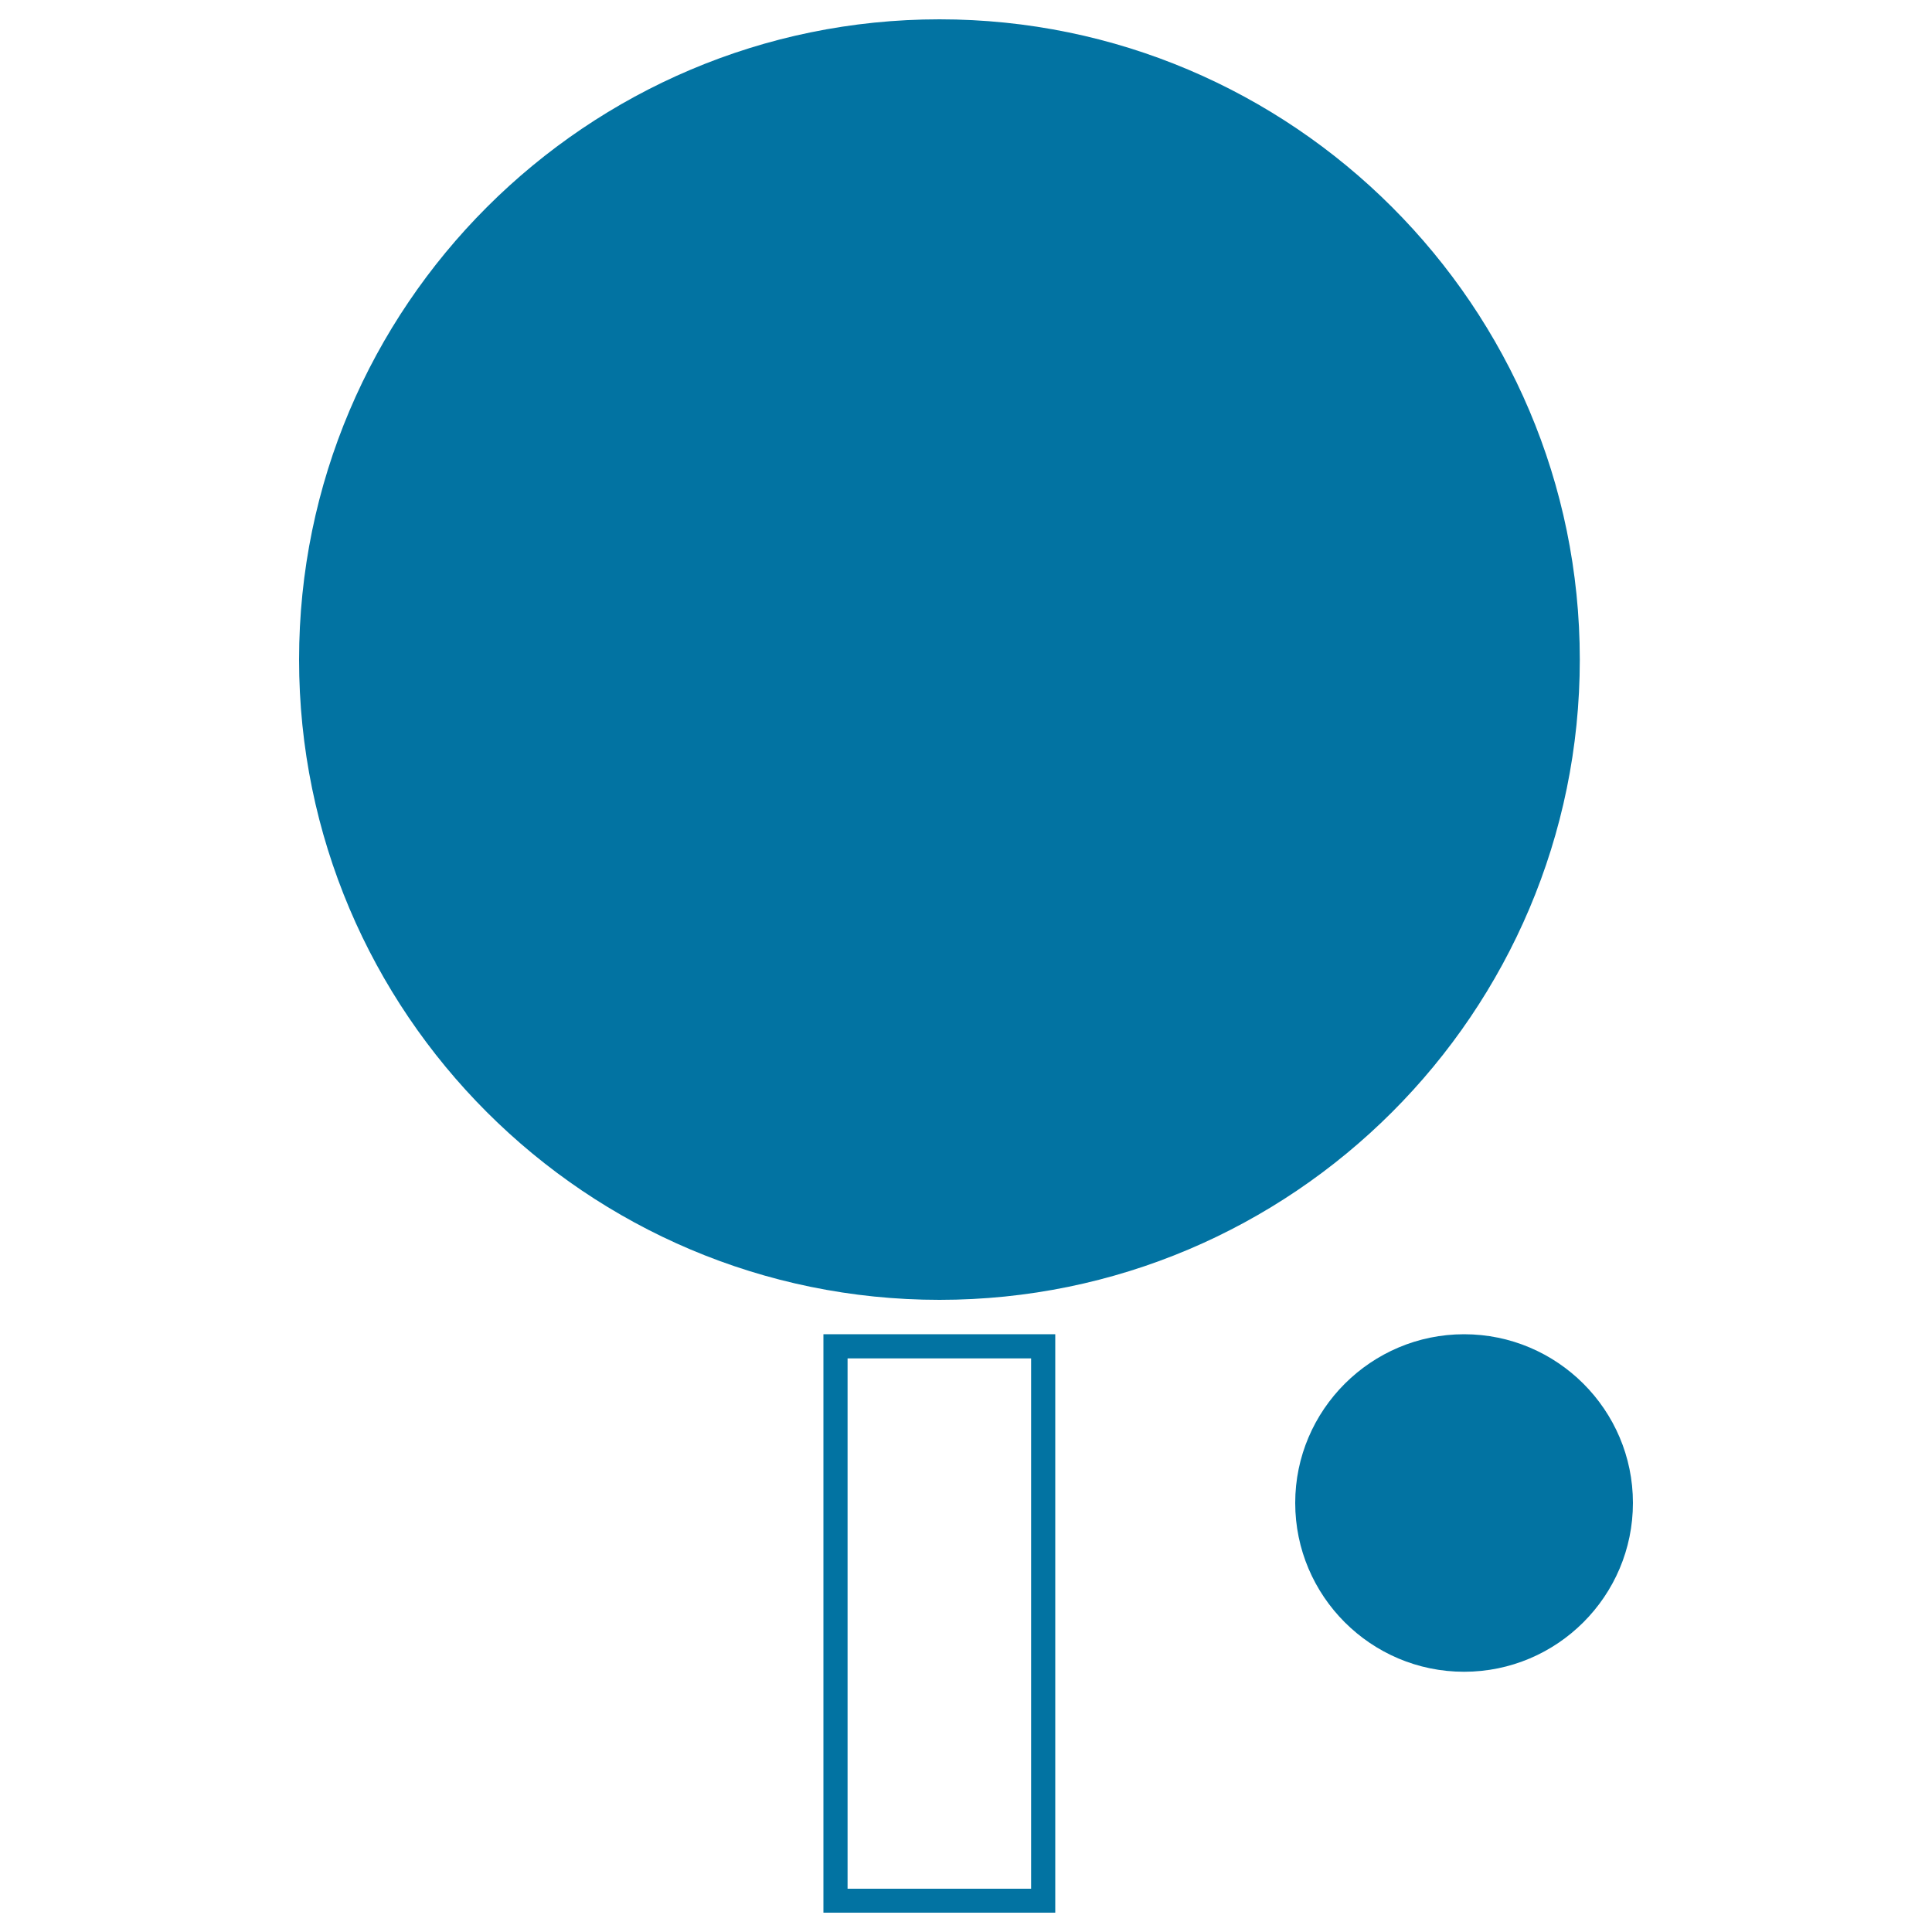 <svg xmlns="http://www.w3.org/2000/svg" viewBox="0 0 1000 1000" style="fill:#0273a2">
<title>Racket And Ball SVG icon</title>
<g><g><g><path d="M817.7,341.4C817.7,158.7,669,10,486.3,10c-182.7,0-331.5,148.7-331.5,331.4c0,182.8,148.7,331.4,331.5,331.4C669,672.8,817.7,524.2,817.7,341.4z"/></g><g><path d="M426.2,990h120V690.6h-120V990z M438.7,703.1h95v274.5h-95V703.1z"/></g><g><path d="M757.8,690.6c-48.1,0-87.4,39.2-87.4,87.3c0,48.2,39.2,87.4,87.4,87.4c48.2,0,87.4-39.2,87.4-87.4C845.2,729.8,806,690.6,757.8,690.6z"/></g></g></g>
</svg>